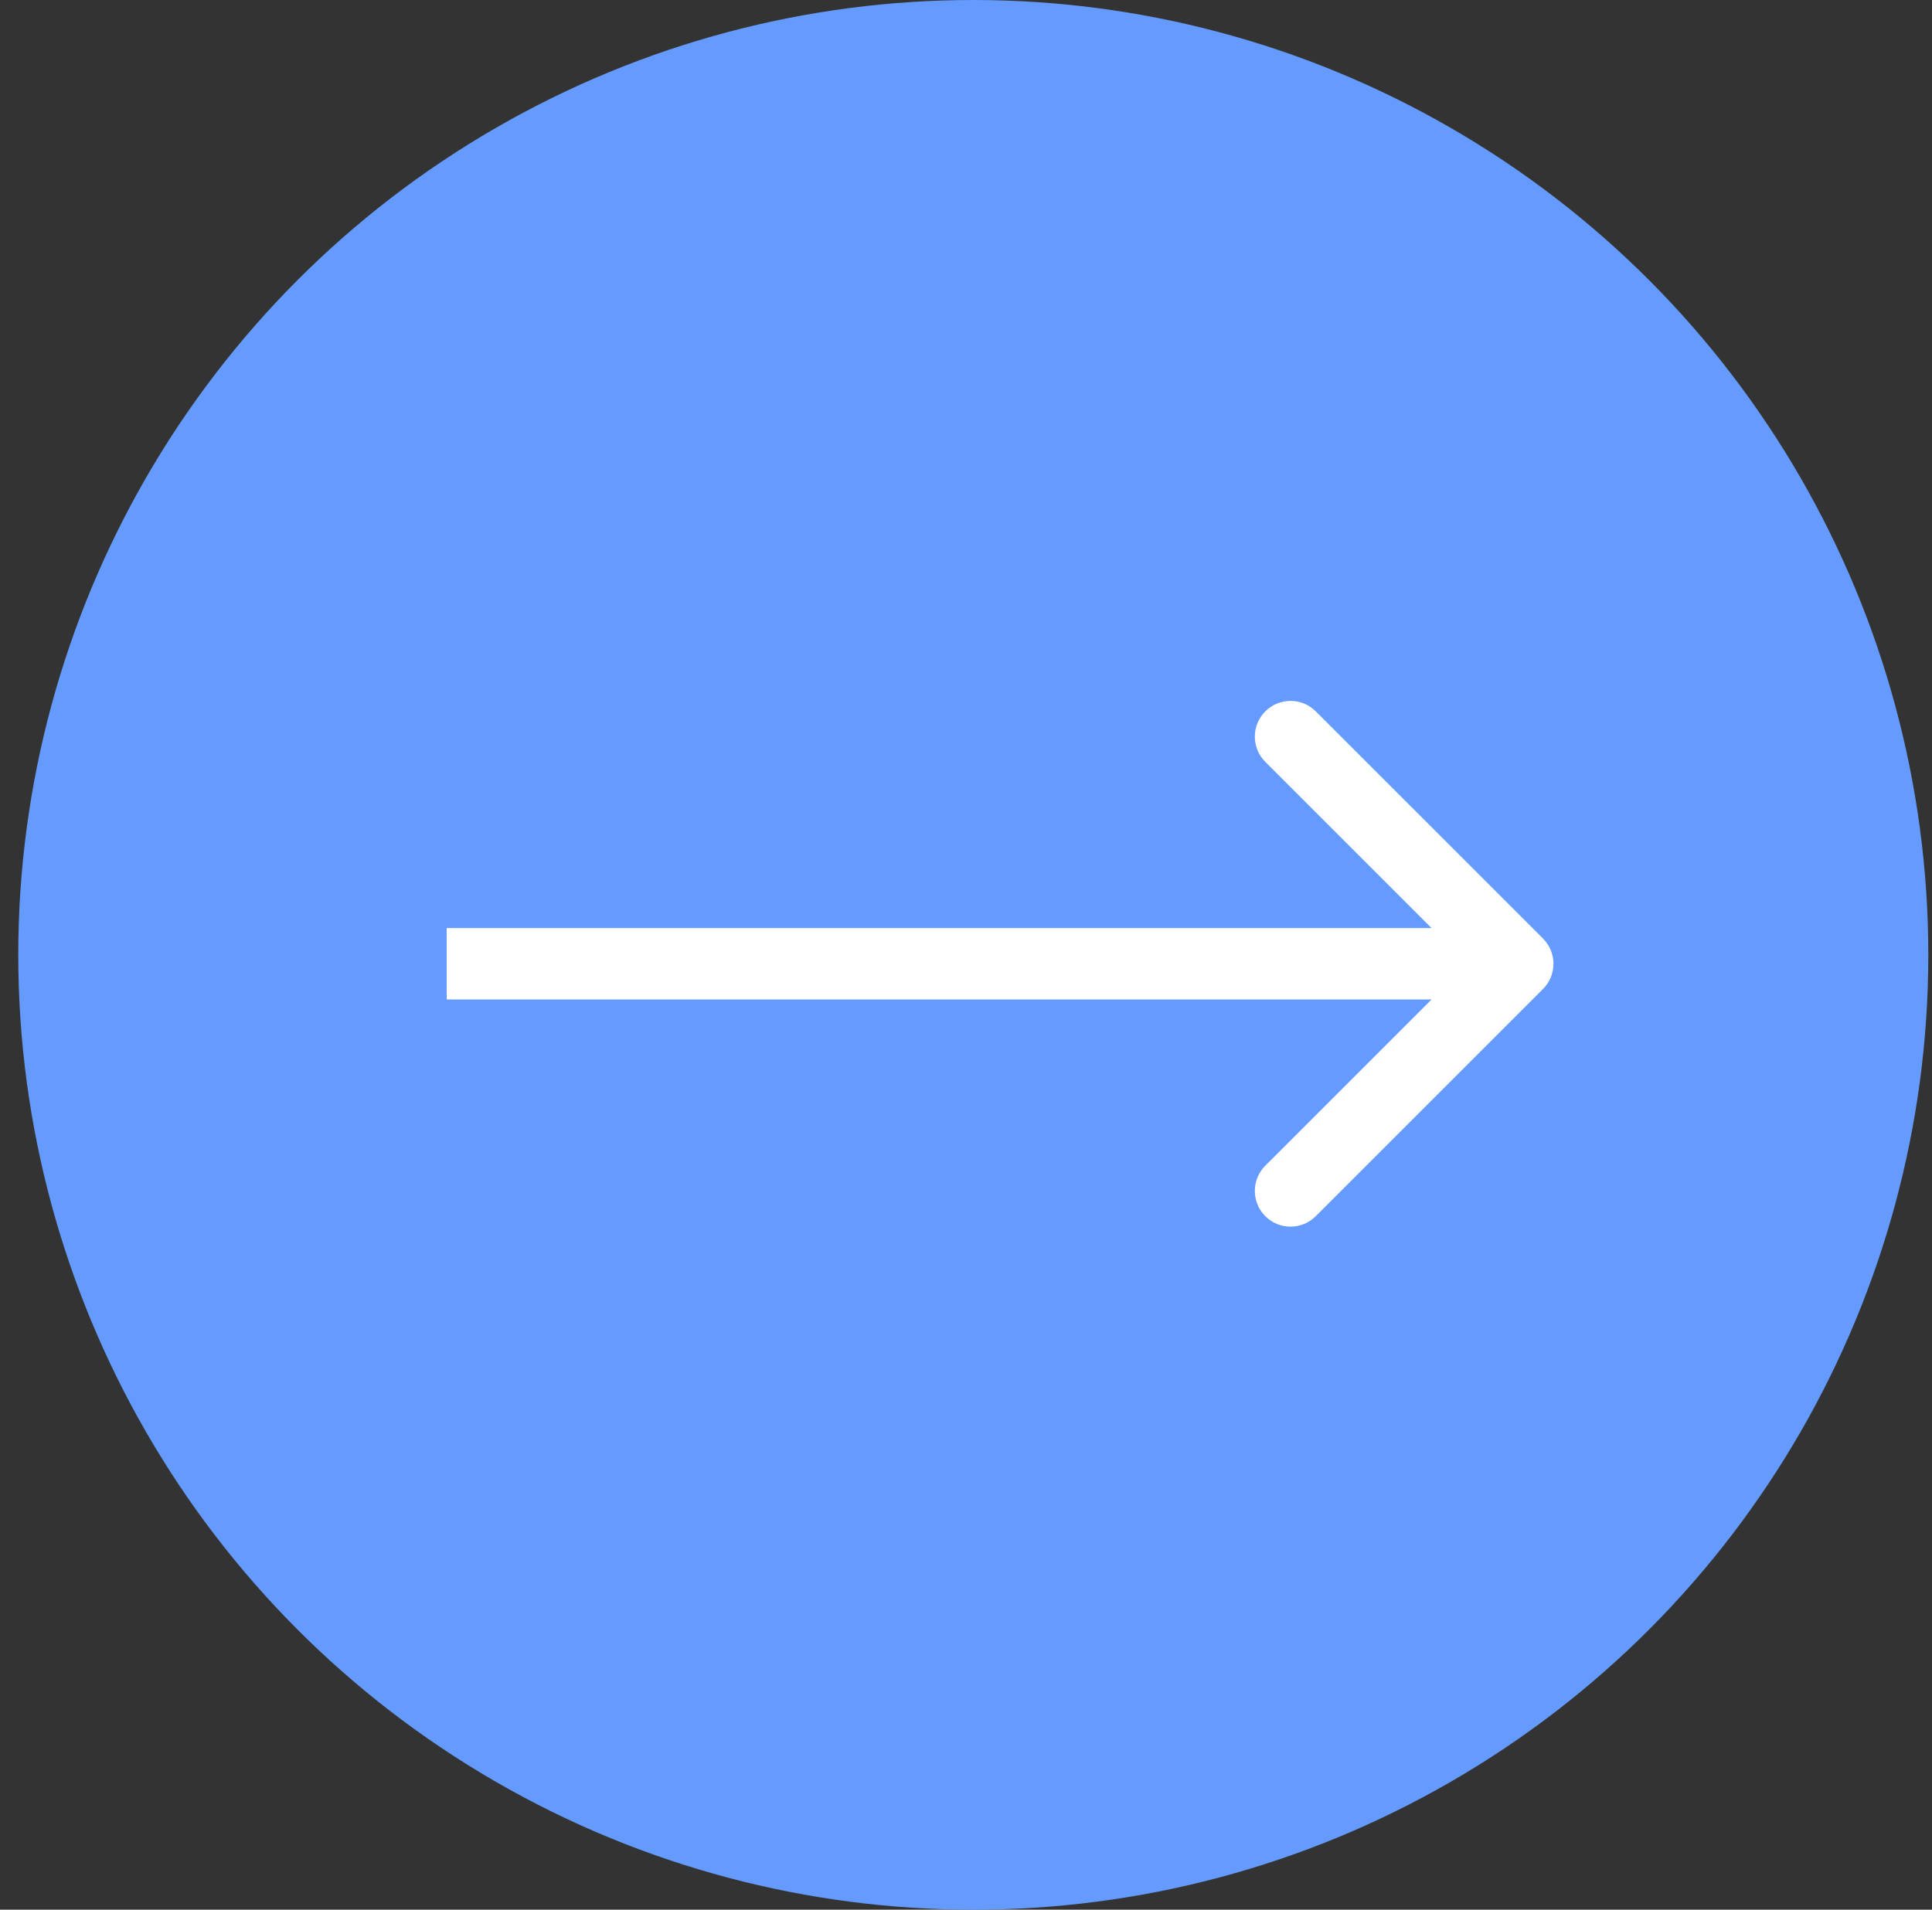 <?xml version="1.0" encoding="UTF-8"?> <svg xmlns="http://www.w3.org/2000/svg" width="88" height="87" viewBox="0 0 88 87" fill="none"><rect x="0" y="0" width="88" height="87" fill="#333333" stroke="none"/><circle cx="44.332" cy="43.5" r="43.5" fill="#659BFF"></circle><path d="M70.281 45.057C70.916 44.422 70.916 43.392 70.281 42.757L59.932 32.408C59.297 31.773 58.267 31.773 57.632 32.408C56.997 33.043 56.997 34.073 57.632 34.708L66.831 43.907L57.632 53.106C56.997 53.741 56.997 54.77 57.632 55.406C58.267 56.041 59.297 56.041 59.932 55.406L70.281 45.057ZM20.346 45.533H69.131V42.281H20.346V45.533Z" fill="white"></path></svg> 